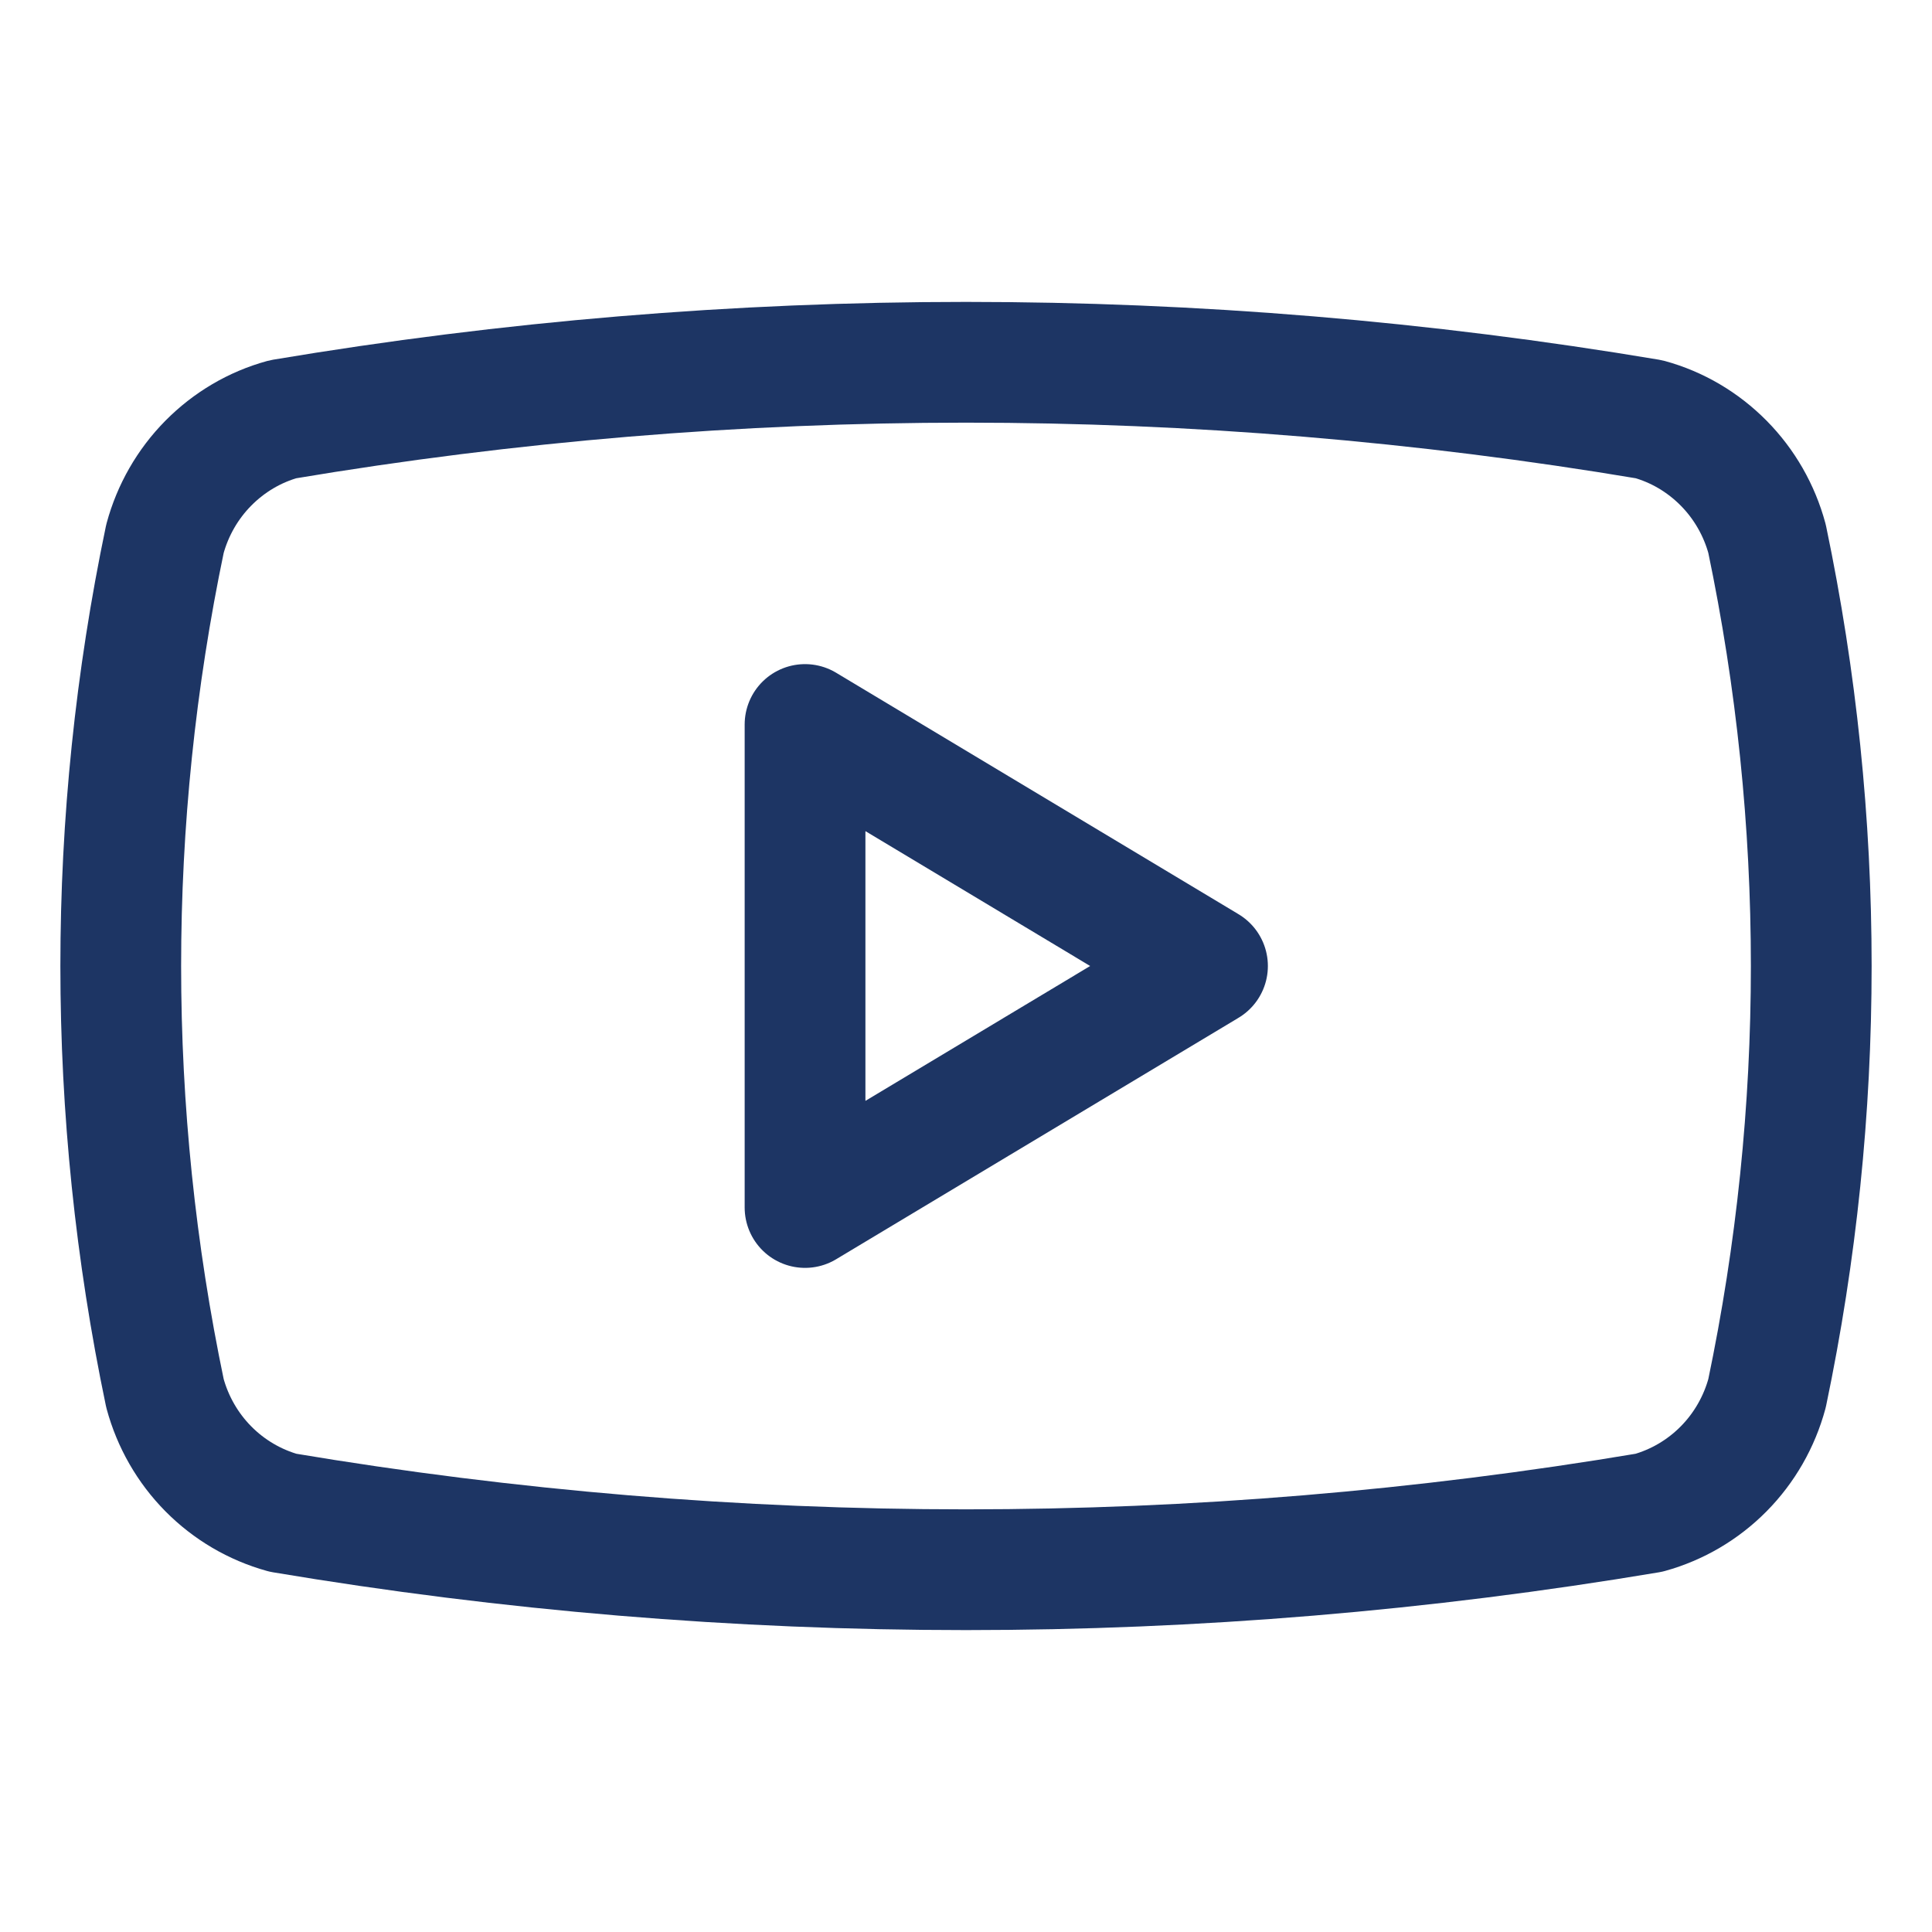 <svg width="16" height="16" viewBox="0 0 16 16" fill="none" xmlns="http://www.w3.org/2000/svg">
<path d="M1.366 11.538C0.878 9.205 0.878 6.795 1.366 4.462C1.43 4.225 1.554 4.009 1.725 3.836C1.897 3.662 2.11 3.536 2.344 3.472C6.089 2.843 9.911 2.843 13.656 3.472C13.89 3.536 14.103 3.662 14.275 3.836C14.446 4.009 14.57 4.225 14.634 4.462C15.122 6.795 15.122 9.205 14.634 11.538C14.57 11.775 14.446 11.991 14.275 12.164C14.103 12.338 13.89 12.463 13.656 12.528C9.911 13.157 6.089 13.157 2.344 12.528C2.11 12.463 1.897 12.338 1.725 12.164C1.554 11.991 1.43 11.775 1.366 11.538Z" stroke="#1D3564" stroke-linecap="round" stroke-linejoin="round"/>
<path d="M6.667 10L10 8L6.667 6V10Z" stroke="#1D3564" stroke-linecap="round" stroke-linejoin="round"/>
</svg>
